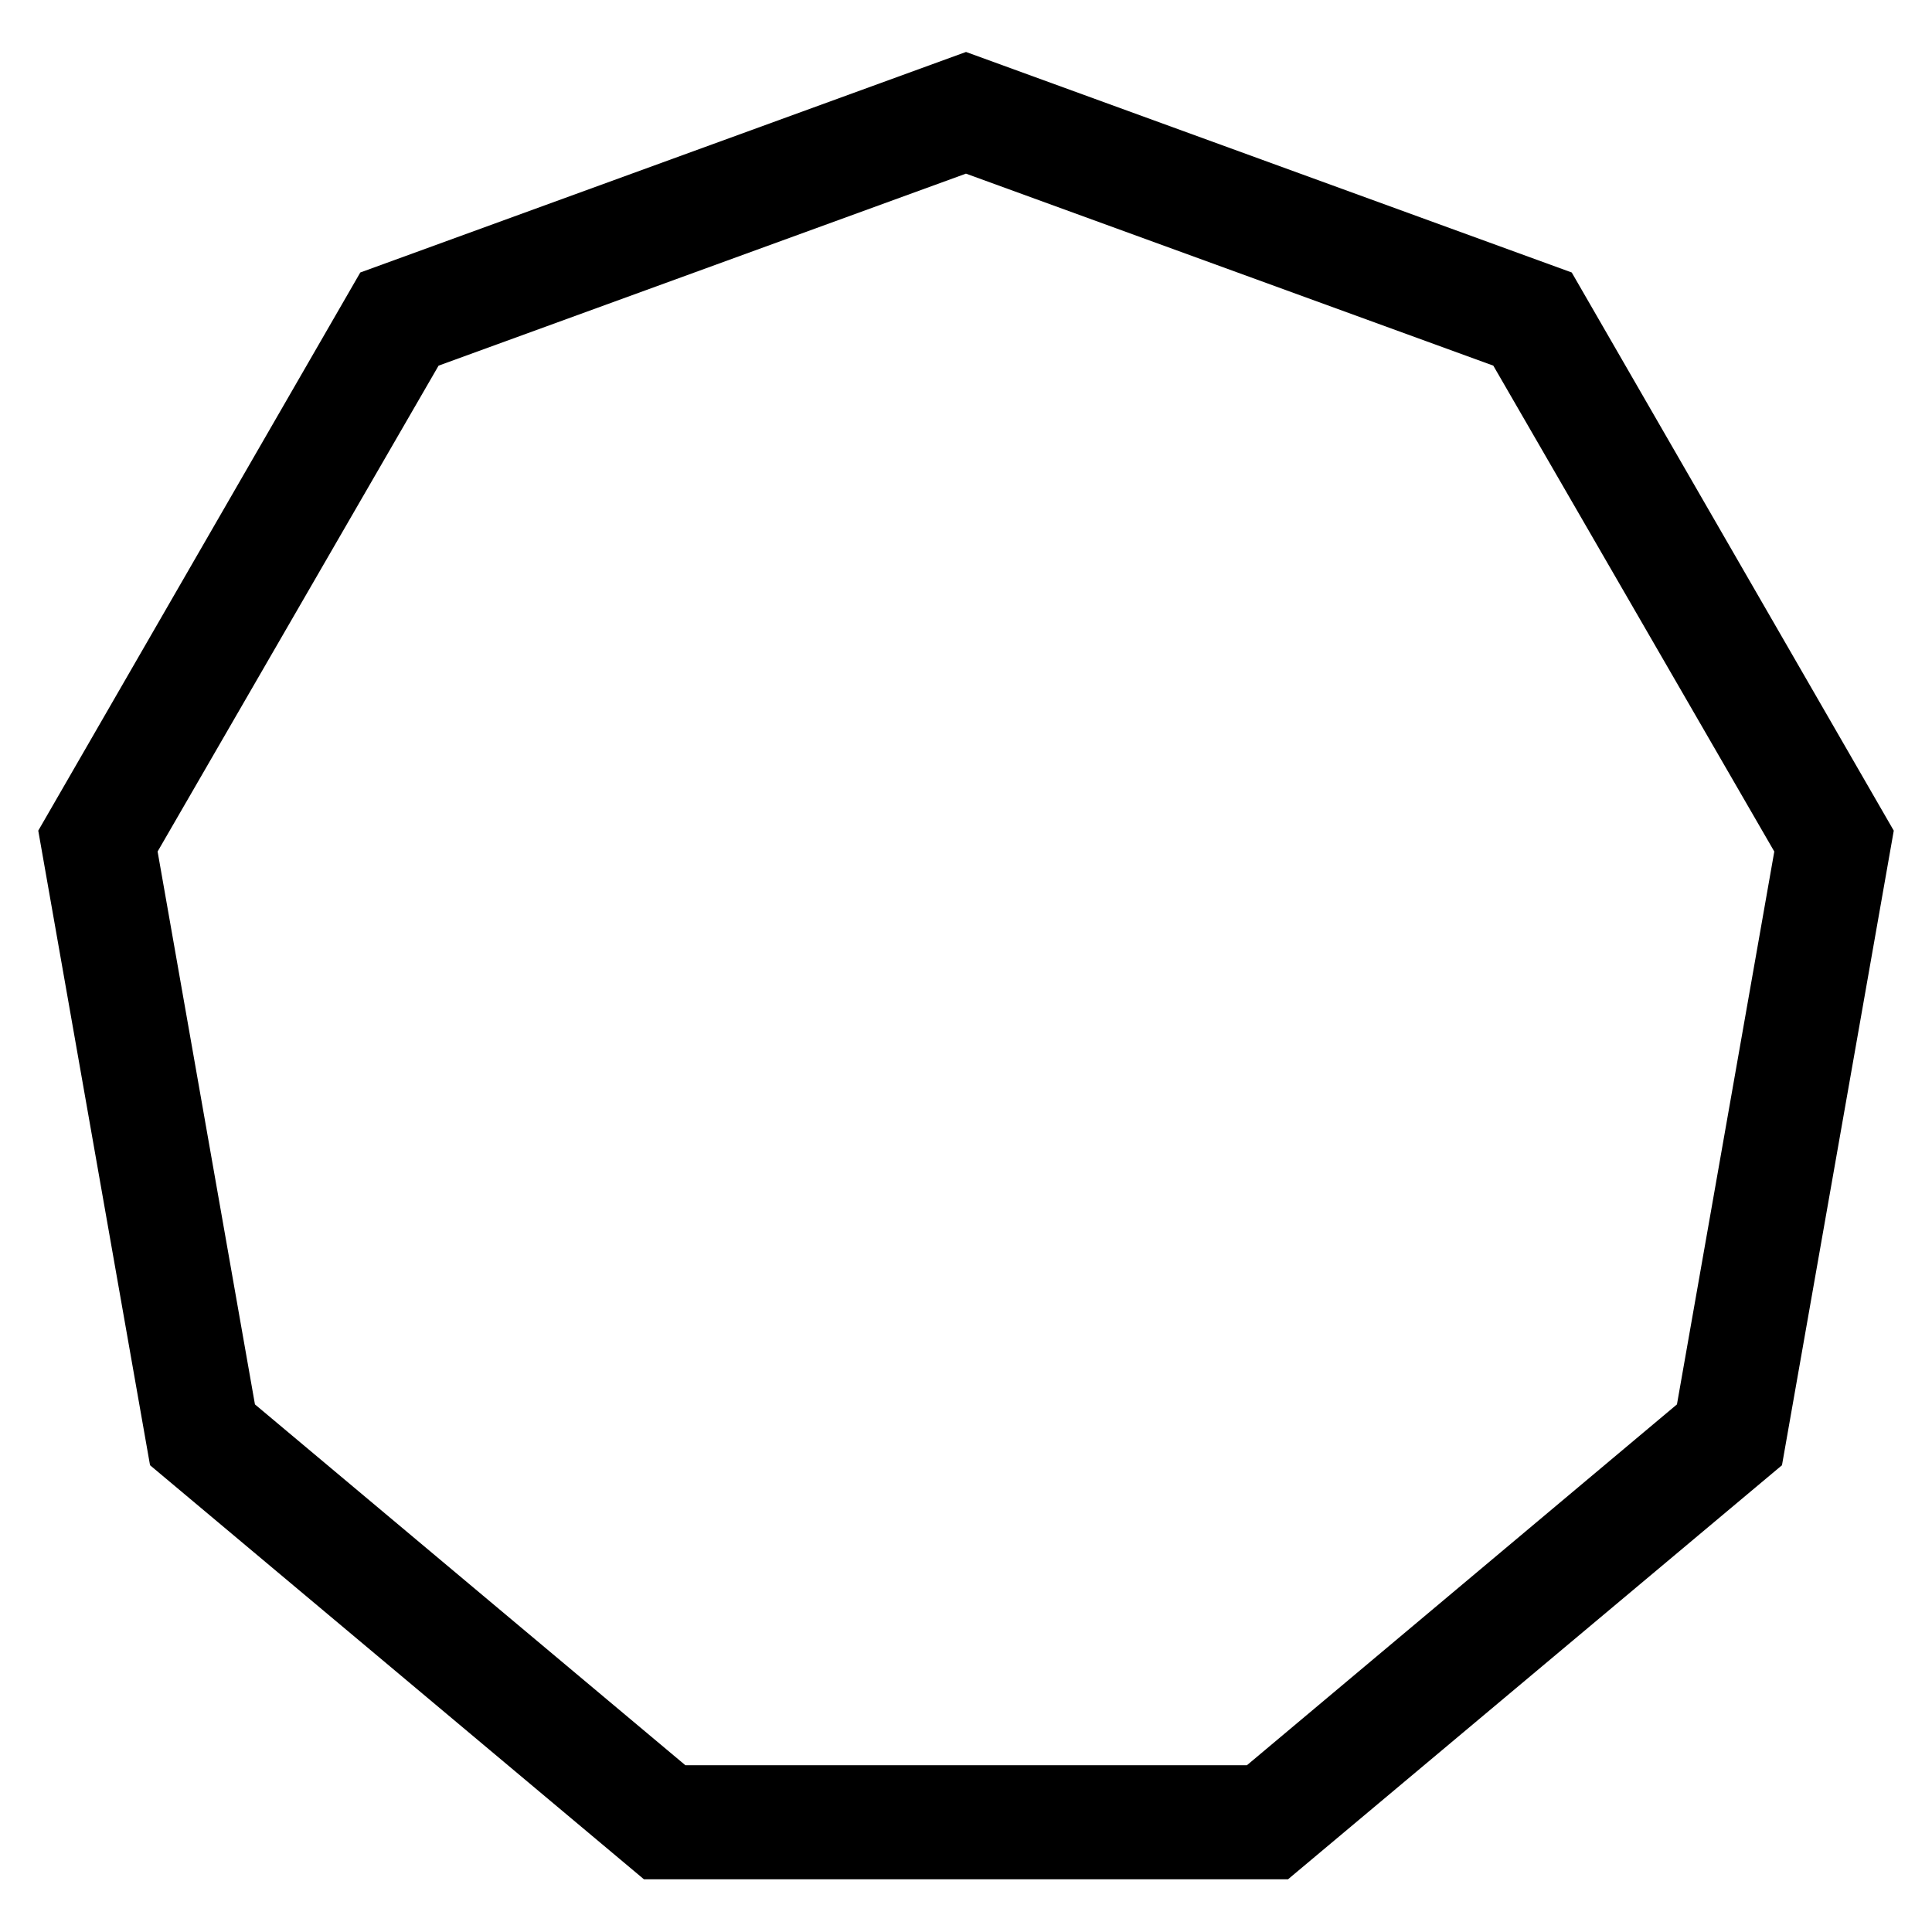 <?xml version="1.0" encoding="UTF-8"?>
<!-- Uploaded to: SVG Repo, www.svgrepo.com, Generator: SVG Repo Mixer Tools -->
<svg fill="#000000" width="800px" height="800px" version="1.1" viewBox="144 144 512 512" xmlns="http://www.w3.org/2000/svg">
 <path d="m485.34 642.03h-170.69l-130.89-109.73-29.621-168.17 85.344-147.92 160.52-58.441 160.52 58.441 85.344 147.92-29.625 168.17zm-159.71-30.227h148.82l113.96-95.625 25.797-146.51-74.465-128.77-139.75-50.883-139.76 50.883-74.465 128.77 25.797 146.51z"/>
</svg>